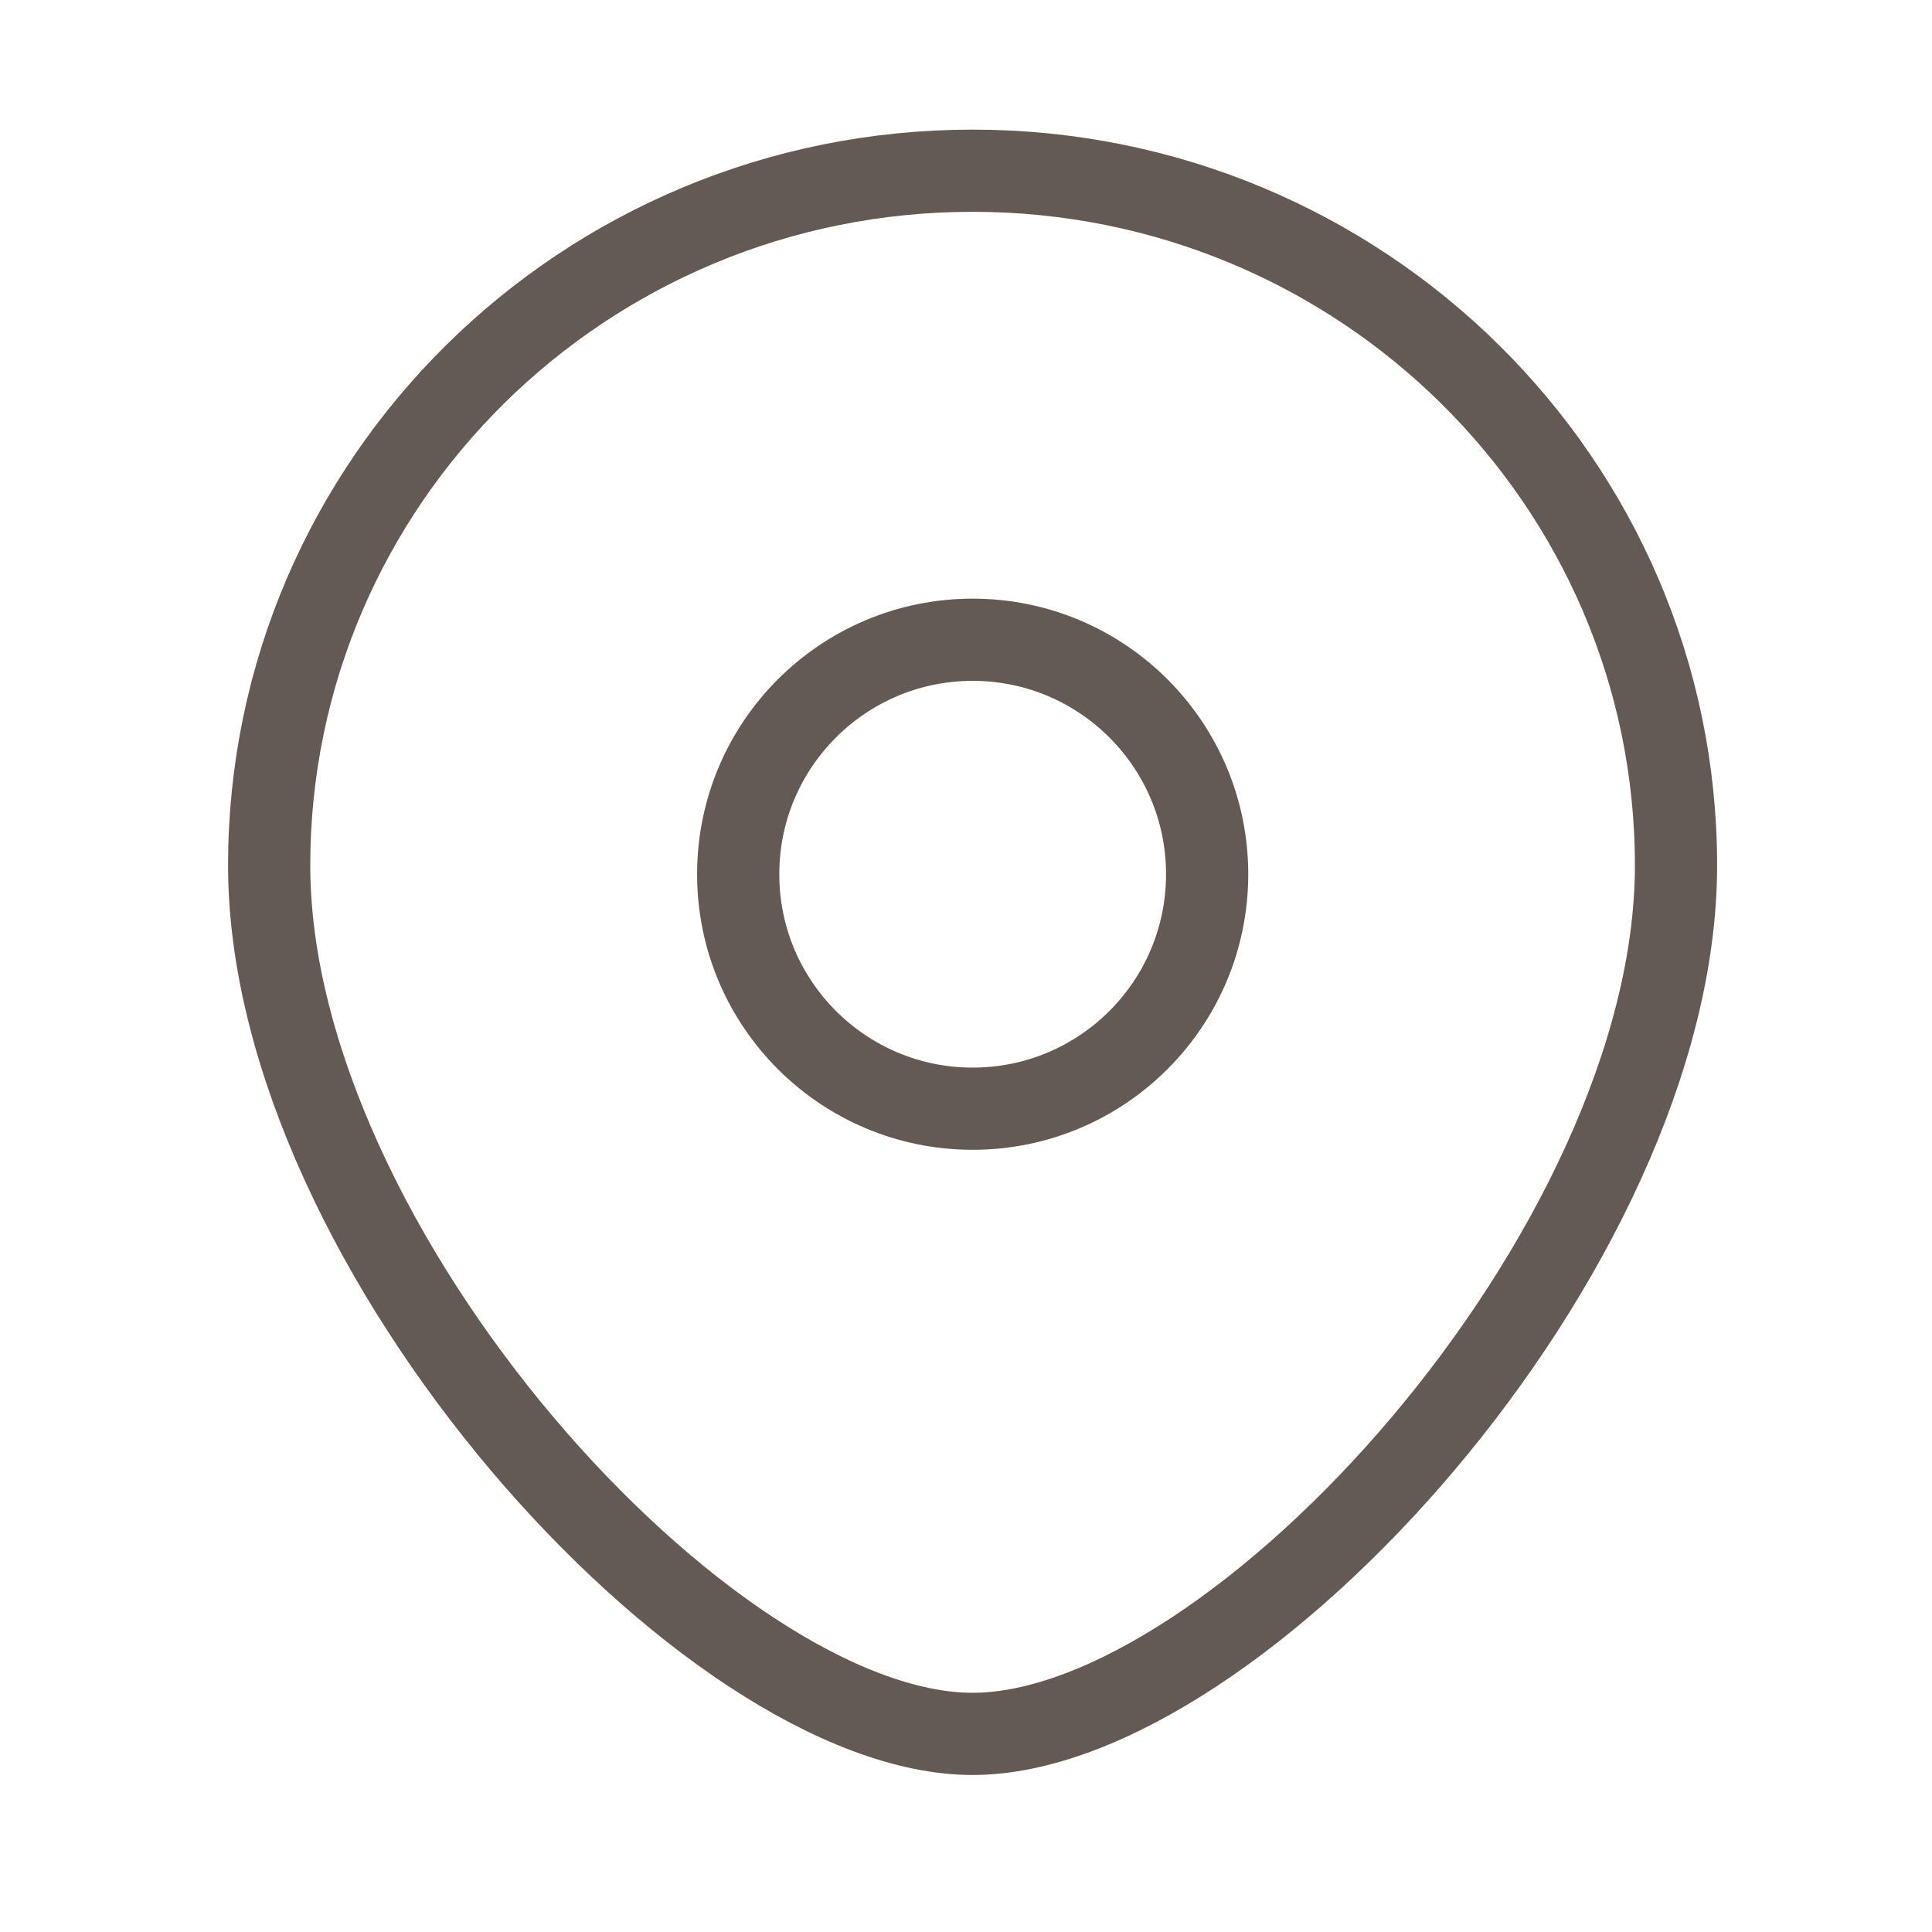 <?xml version="1.0" encoding="UTF-8"?>
<svg xmlns="http://www.w3.org/2000/svg" fill="none" height="22" viewBox="0 0 22 22" width="22">
  <g stroke="#645a55" stroke-width=".936">
    <circle cx="11.076" cy="9.955" r="2.67"></circle>
    <path d="m19.085 9.855c0 4.369-5.006 9.889-8.01 9.889-3.004 0-8.01-5.52-8.01-9.889 0-4.369 3.586-7.911 8.01-7.911 4.424 0 8.01 3.542 8.01 7.911z"></path>
  </g>
</svg>

